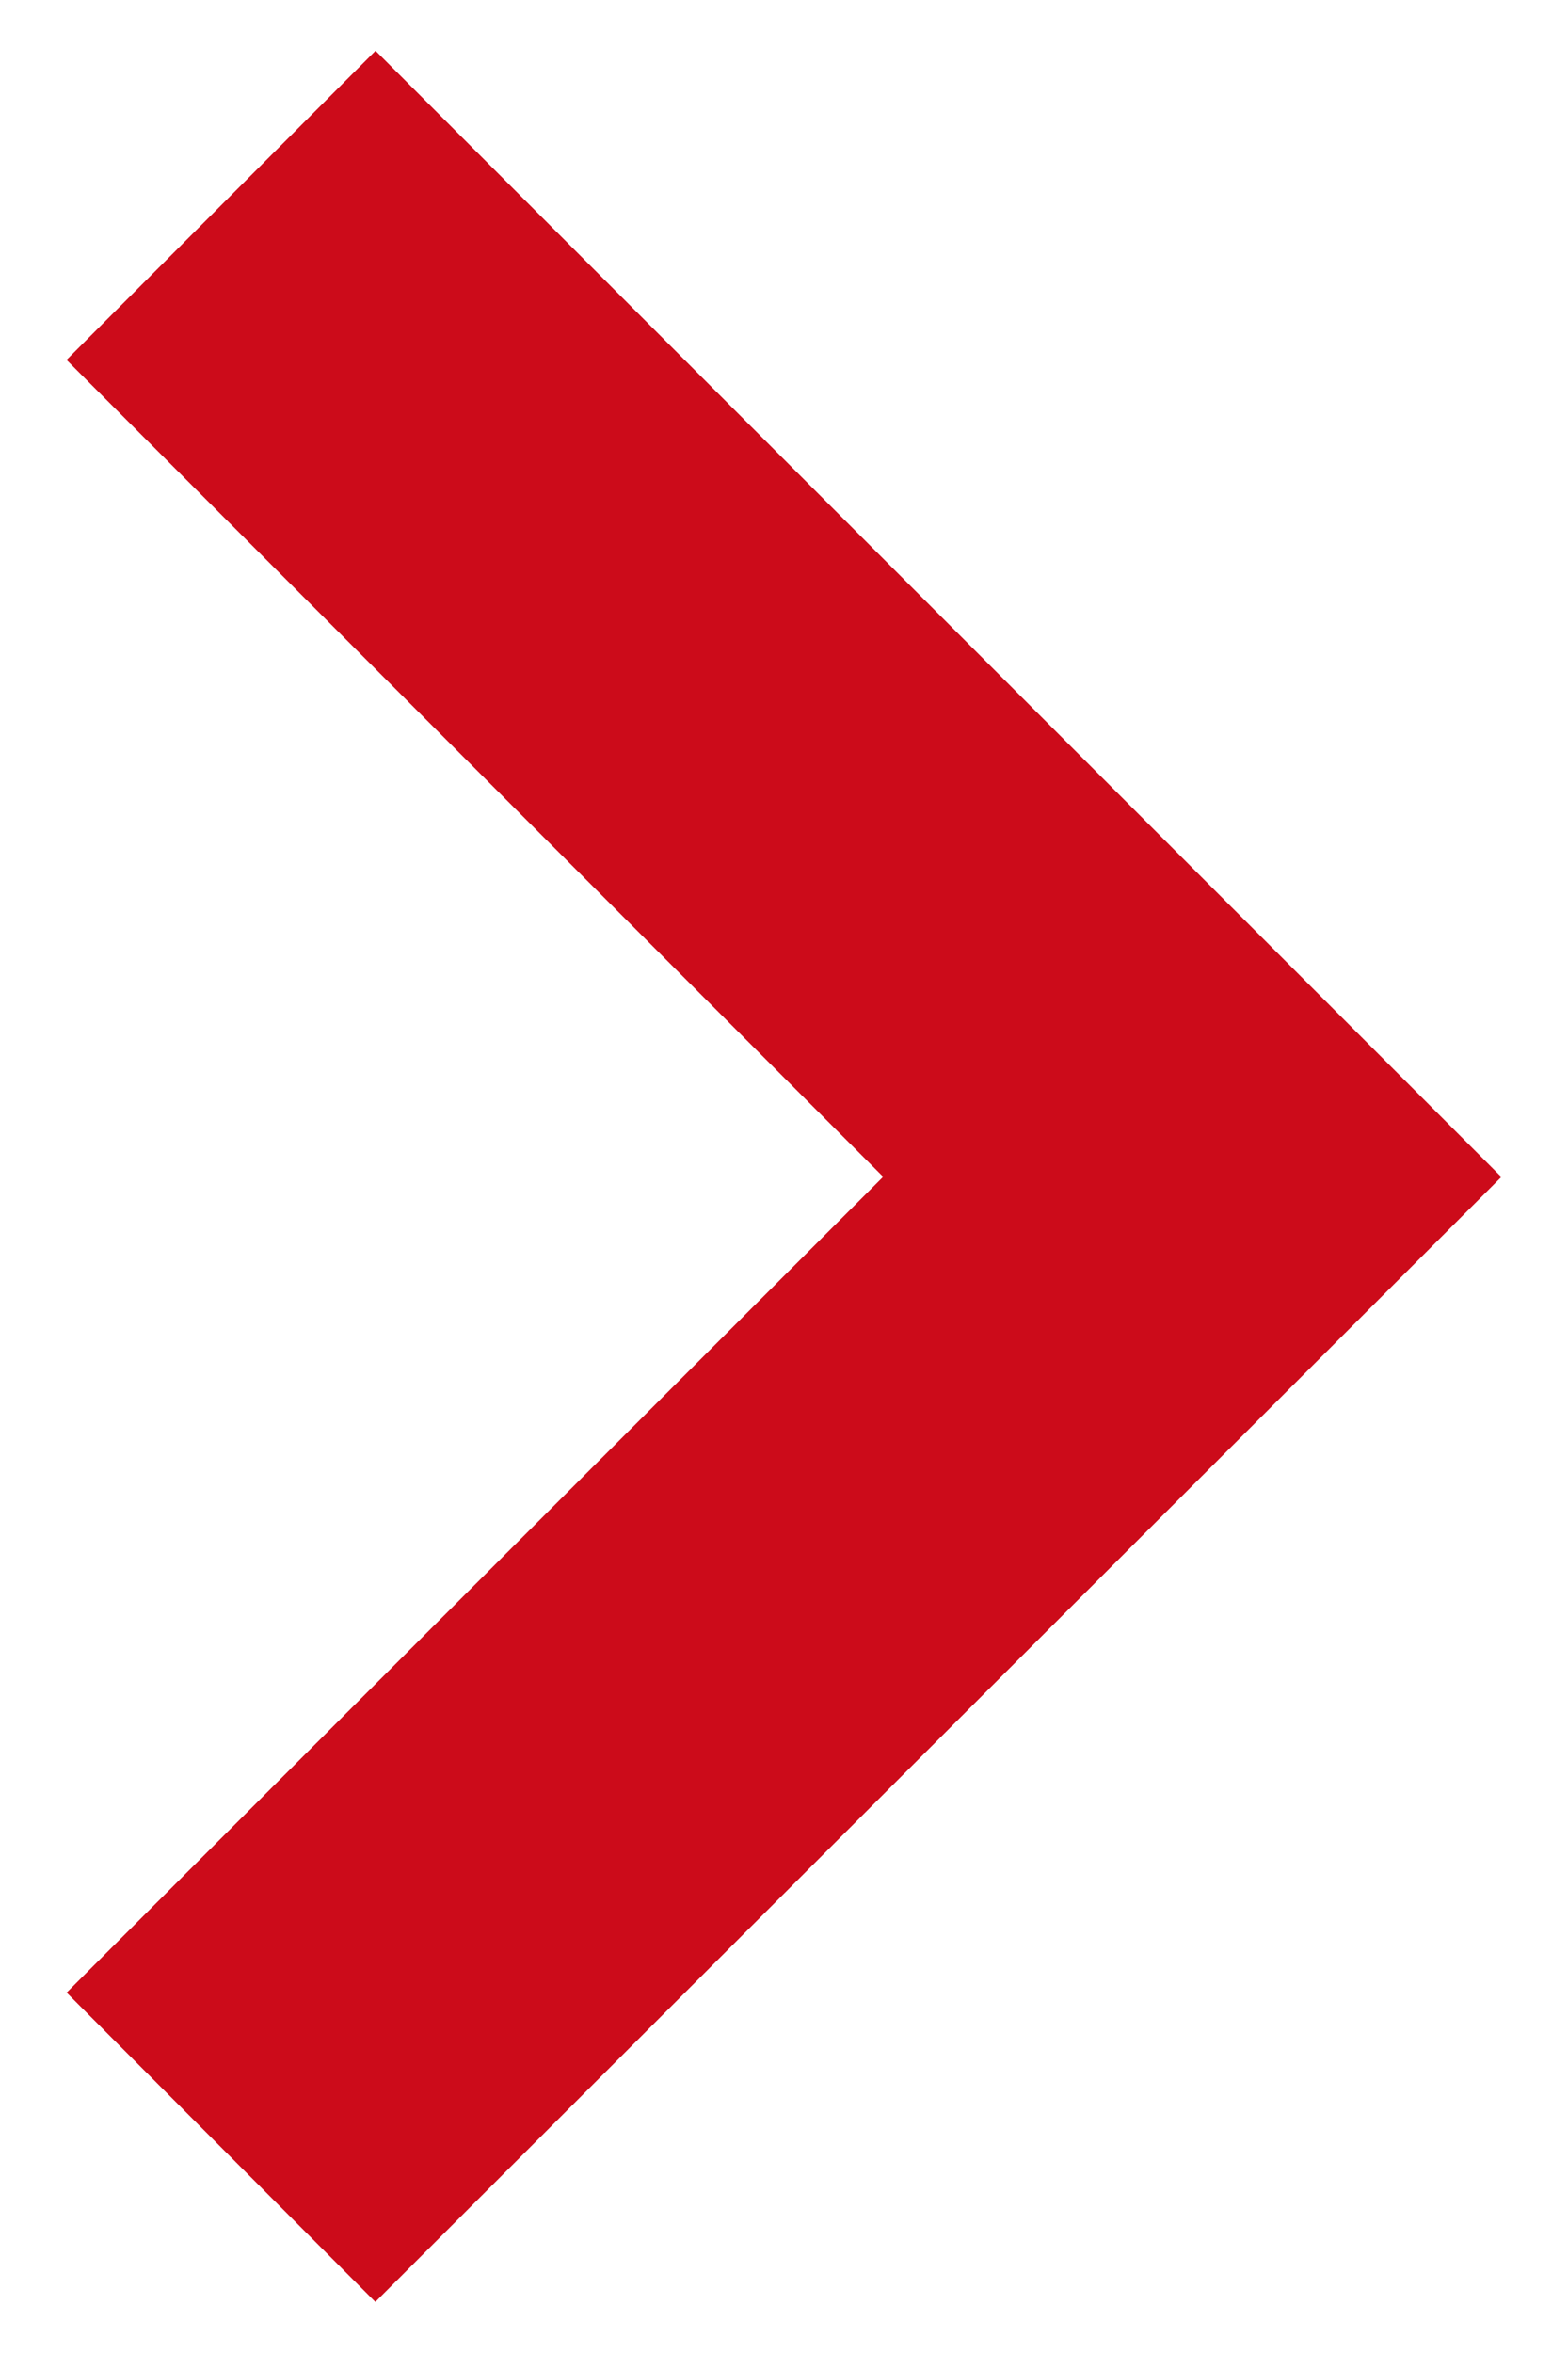 <svg xmlns="http://www.w3.org/2000/svg" xmlns:xlink="http://www.w3.org/1999/xlink" width="16" height="24" viewBox="0 0 16 24"><defs><path id="n3bma" d="M1696.83 1441.479l-3.15-3.155 8.332-8.321-8.333-8.332 3.153-3.153 11.488 11.487z"/></defs><g><g transform="translate(-1693 -1418)"><use fill="#cc0b1a" xlink:href="#n3bma"/></g></g></svg>